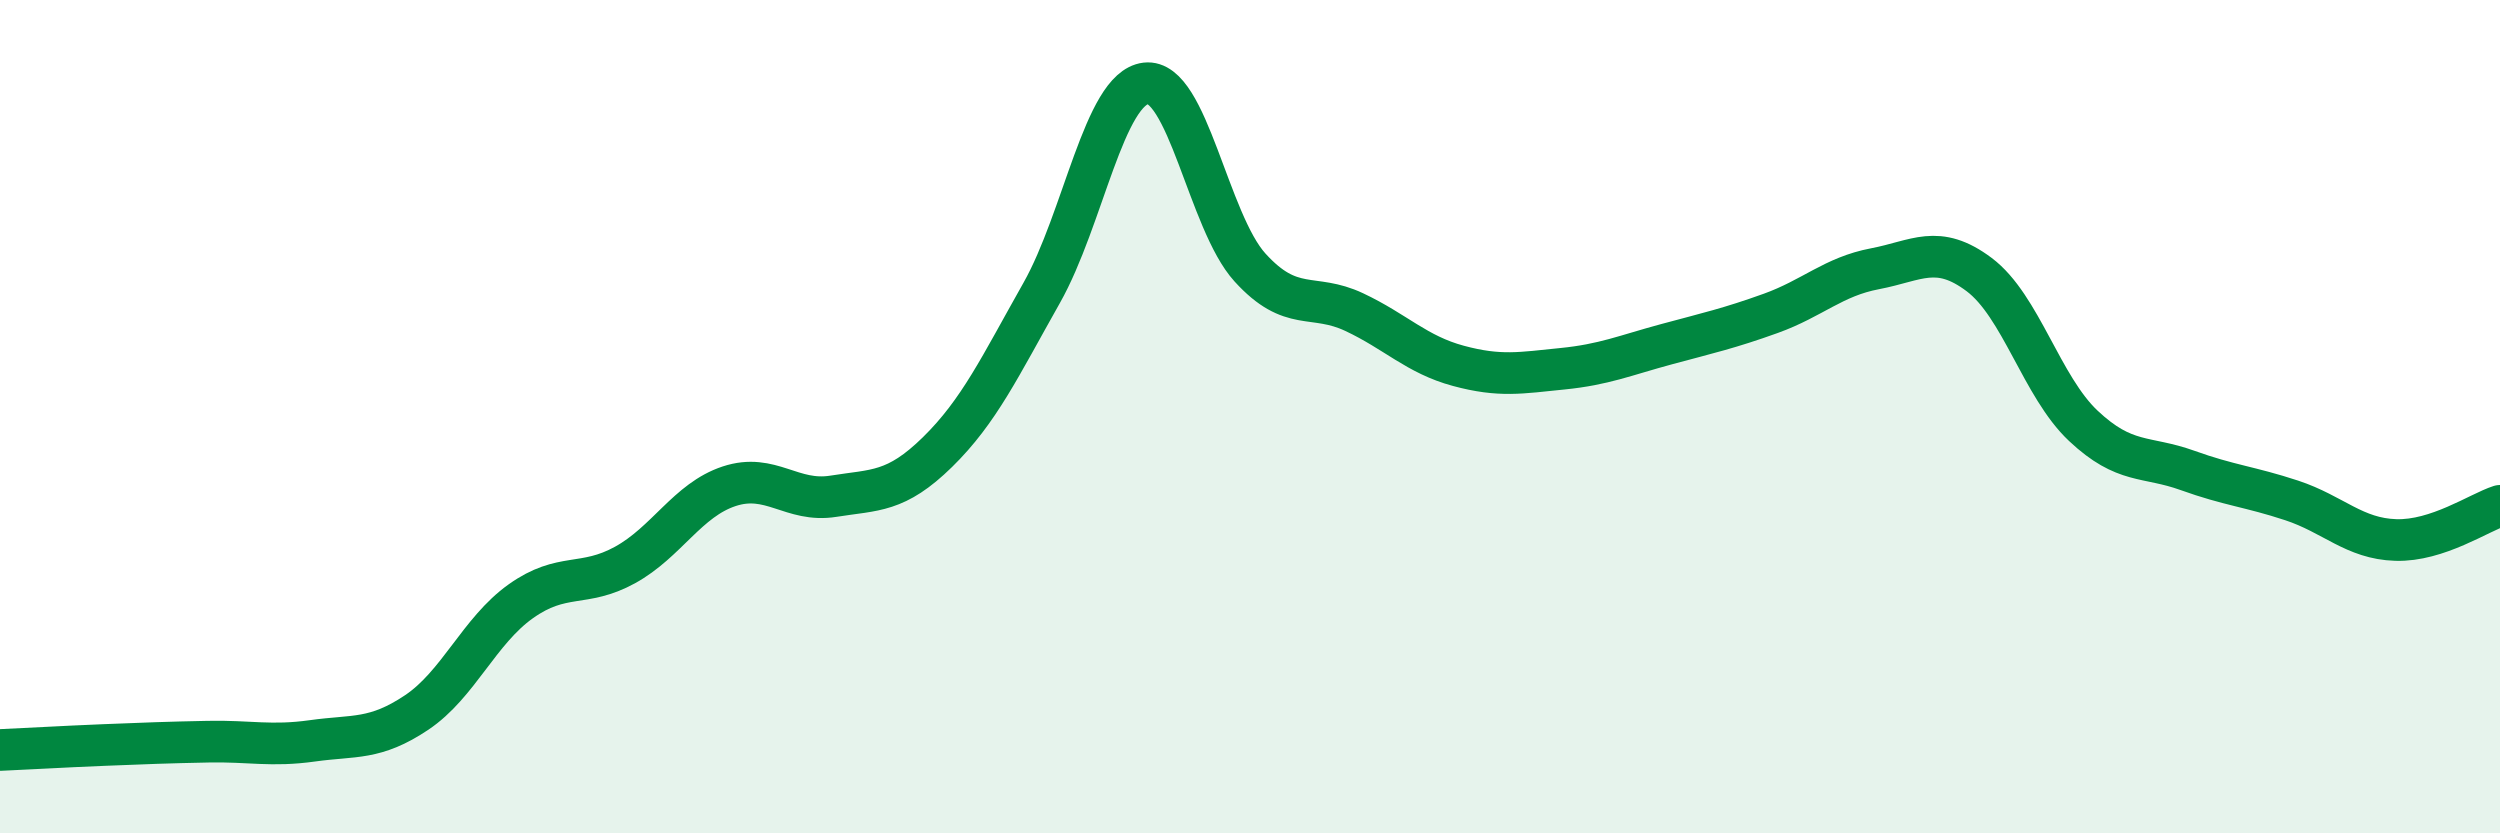 
    <svg width="60" height="20" viewBox="0 0 60 20" xmlns="http://www.w3.org/2000/svg">
      <path
        d="M 0,18 C 0.5,17.98 1.5,17.92 2.5,17.88 C 3.5,17.84 4,17.82 5,17.8 C 6,17.78 6.5,17.92 7.5,17.78 C 8.5,17.64 9,17.77 10,17.1 C 11,16.43 11.5,15.14 12.5,14.43 C 13.5,13.72 14,14.11 15,13.56 C 16,13.01 16.5,12 17.5,11.67 C 18.5,11.34 19,12.07 20,11.91 C 21,11.75 21.5,11.83 22.5,10.85 C 23.5,9.87 24,8.8 25,7.03 C 26,5.26 26.5,2.12 27.5,2 C 28.5,1.88 29,5.32 30,6.42 C 31,7.52 31.5,7.02 32.5,7.49 C 33.5,7.96 34,8.51 35,8.78 C 36,9.05 36.5,8.95 37.5,8.85 C 38.5,8.75 39,8.53 40,8.26 C 41,7.99 41.5,7.88 42.5,7.52 C 43.5,7.16 44,6.64 45,6.45 C 46,6.26 46.5,5.84 47.5,6.59 C 48.5,7.34 49,9.28 50,10.22 C 51,11.16 51.5,10.93 52.5,11.29 C 53.5,11.65 54,11.68 55,12.01 C 56,12.34 56.5,12.93 57.5,12.96 C 58.5,12.99 59.5,12.3 60,12.14L60 20L0 20Z"
        fill="#008740"
        opacity="0.1"
        stroke-linecap="round"
        stroke-linejoin="round"
      />
      <path
        d="M 0,18 C 0.5,17.98 1.5,17.92 2.5,17.88 C 3.5,17.84 4,17.82 5,17.8 C 6,17.78 6.5,17.92 7.5,17.78 C 8.5,17.64 9,17.77 10,17.1 C 11,16.43 11.5,15.14 12.5,14.43 C 13.5,13.72 14,14.11 15,13.56 C 16,13.01 16.5,12 17.5,11.67 C 18.5,11.34 19,12.07 20,11.91 C 21,11.75 21.5,11.83 22.5,10.85 C 23.5,9.87 24,8.8 25,7.03 C 26,5.26 26.5,2.12 27.5,2 C 28.5,1.88 29,5.32 30,6.42 C 31,7.52 31.5,7.02 32.5,7.49 C 33.5,7.96 34,8.51 35,8.78 C 36,9.05 36.5,8.95 37.5,8.85 C 38.5,8.75 39,8.53 40,8.26 C 41,7.99 41.5,7.88 42.5,7.52 C 43.5,7.16 44,6.64 45,6.45 C 46,6.26 46.5,5.84 47.5,6.59 C 48.5,7.34 49,9.28 50,10.22 C 51,11.16 51.5,10.93 52.5,11.29 C 53.5,11.65 54,11.68 55,12.01 C 56,12.34 56.5,12.93 57.5,12.96 C 58.5,12.99 59.5,12.3 60,12.14"
        stroke="#008740"
        stroke-width="1"
        fill="none"
        stroke-linecap="round"
        stroke-linejoin="round"
      />
    </svg>
  
